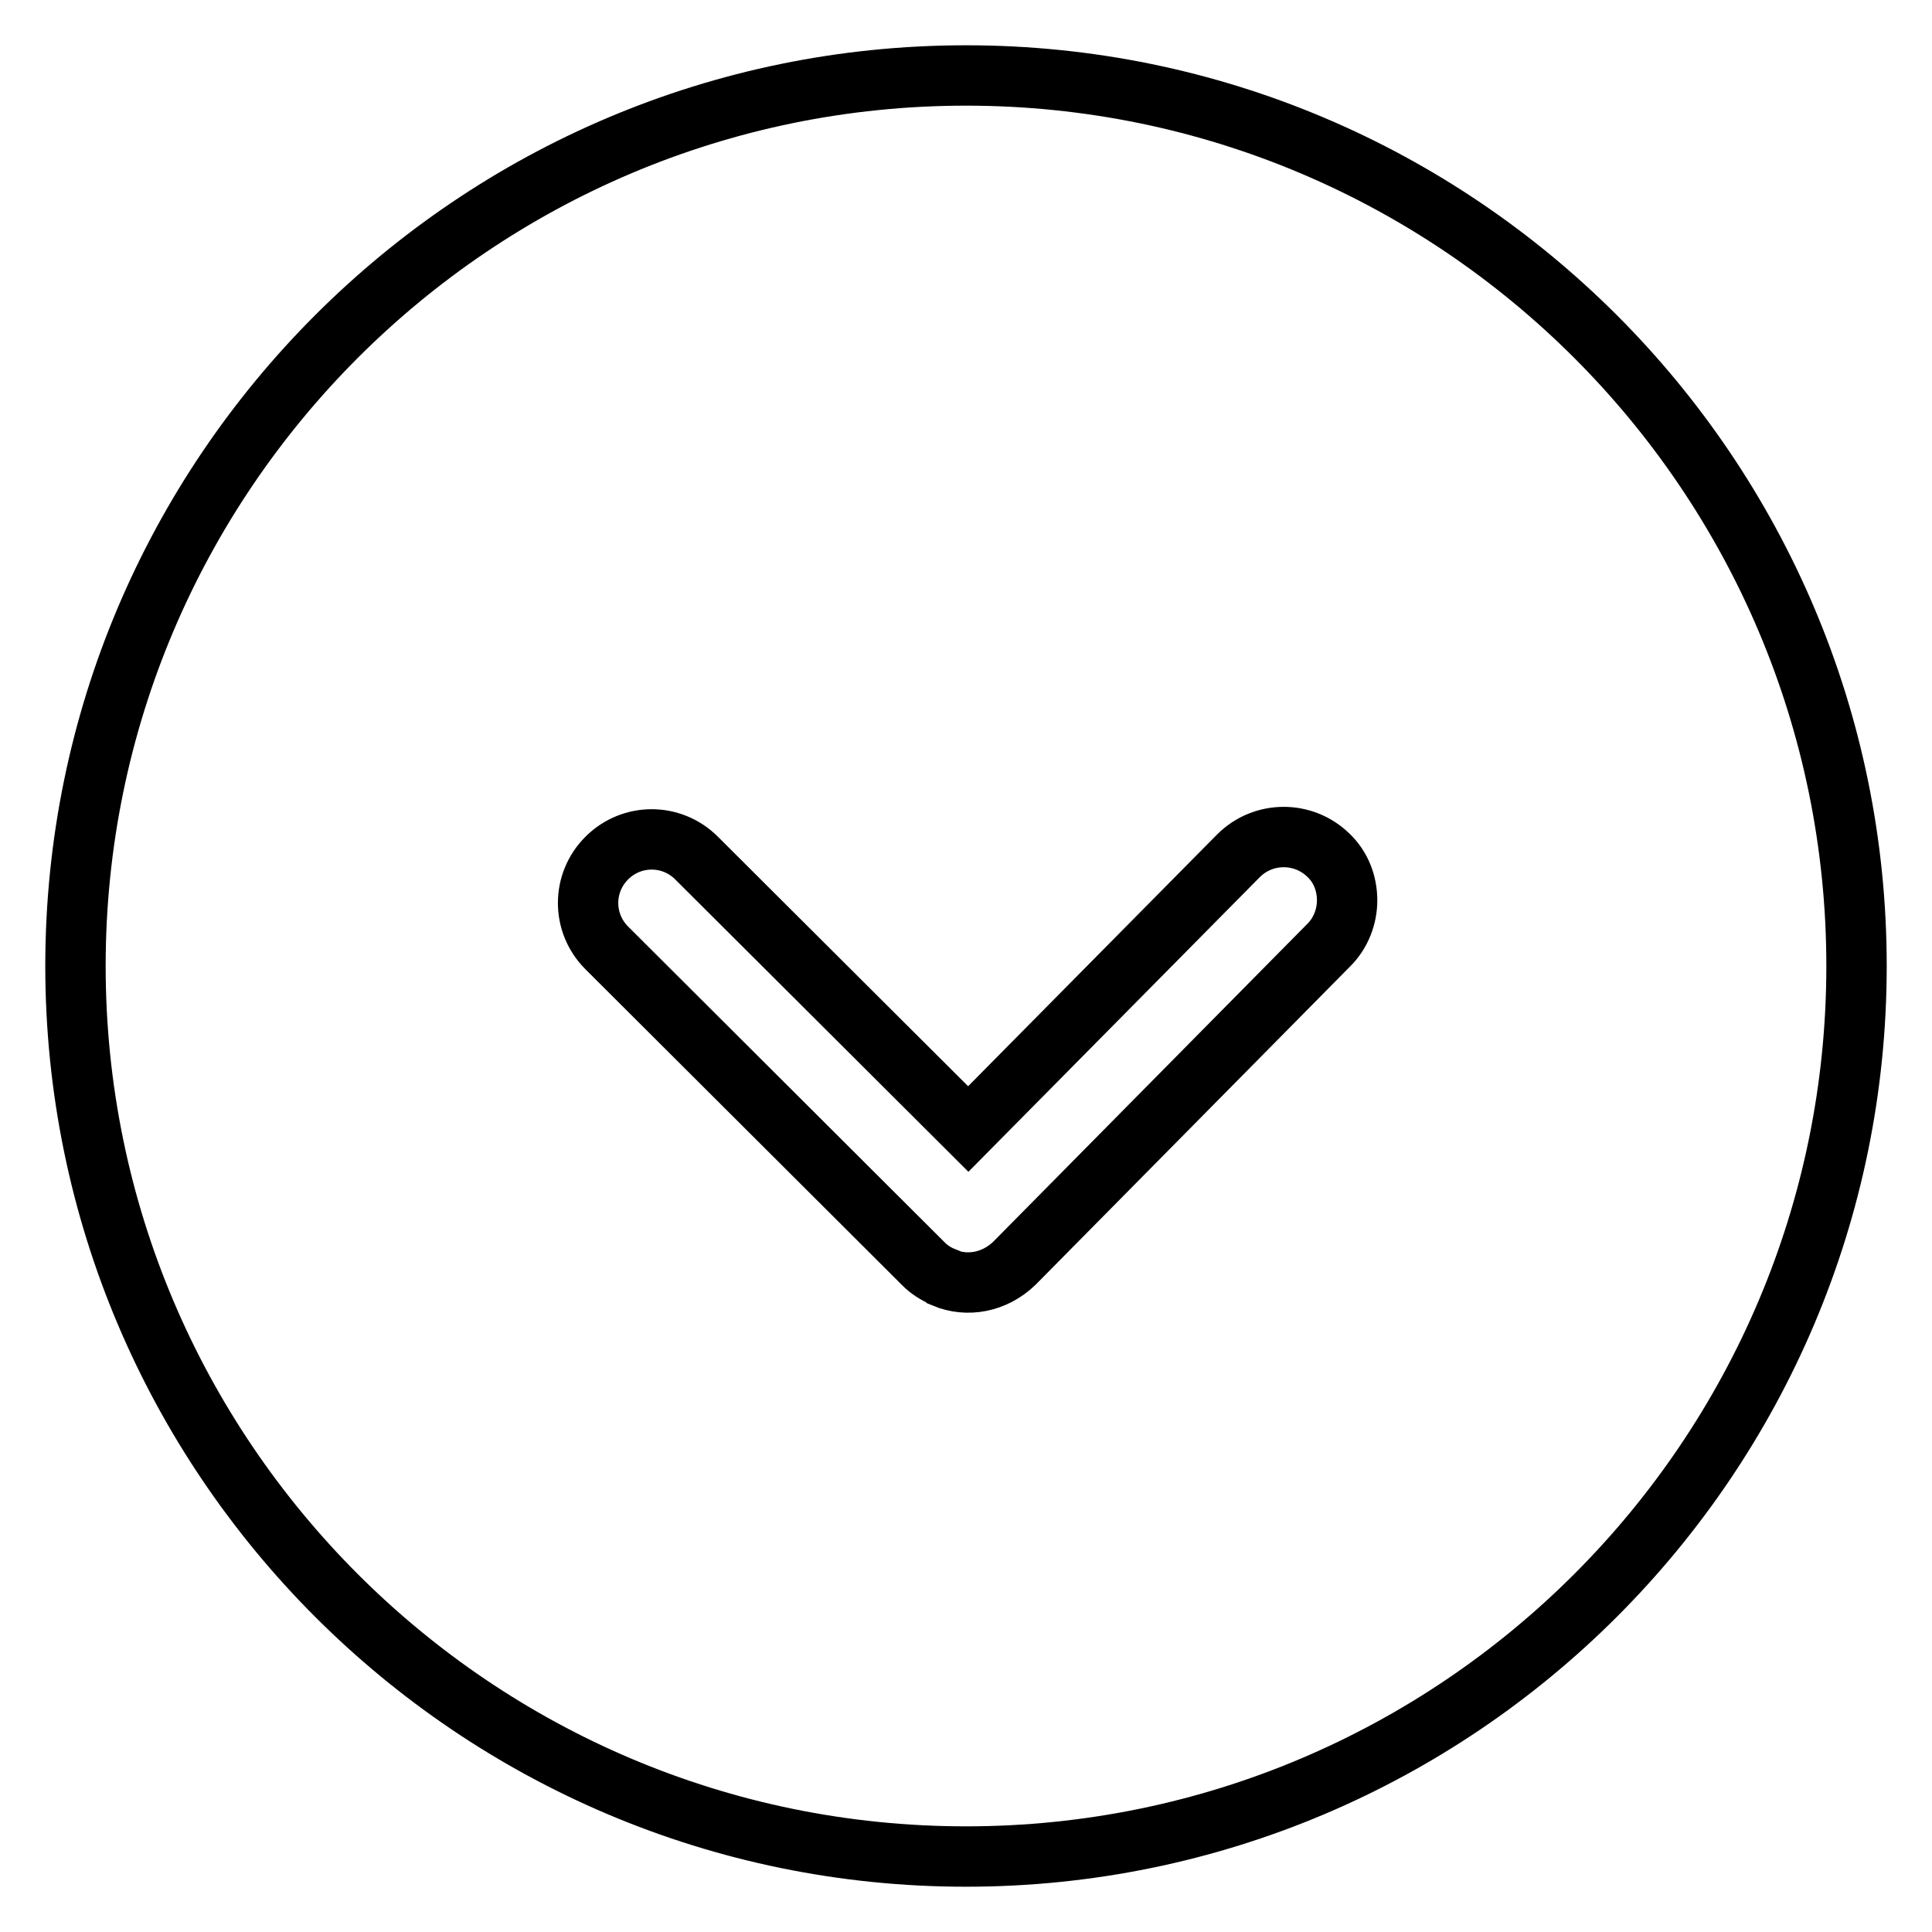 <?xml version="1.0" encoding="utf-8"?>
<!-- Svg Vector Icons : http://www.onlinewebfonts.com/icon -->
<!DOCTYPE svg PUBLIC "-//W3C//DTD SVG 1.1//EN" "http://www.w3.org/Graphics/SVG/1.1/DTD/svg11.dtd">
<svg version="1.1" xmlns="http://www.w3.org/2000/svg" xmlns:xlink="http://www.w3.org/1999/xlink" x="0px" y="0px" viewBox="0 0 256 256" enable-background="new 0 0 256 256" xml:space="preserve">
<g> <path stroke-width="8" fill-opacity="0" stroke="#000000"  d="M128,246c65.1,0,118-52.9,118-118S193.1,10,128,10S10,62.9,10,128S62.9,246,128,246z M125.1,169.3 c0,0-0.1-0.1-0.1-0.1c-1-0.4-1.9-1-2.6-1.7c0,0,0,0,0,0c0,0,0,0,0,0l-42-41.9c-3.3-3.3-3.3-8.6,0-11.9c3.3-3.3,8.6-3.3,11.9,0 l36,35.9l35.8-36.2c3.3-3.3,8.6-3.3,11.9-0.1c1.7,1.6,2.5,3.8,2.5,6c0,2.1-0.8,4.3-2.4,5.9l-41.7,42.2 C131.8,169.9,128.2,170.6,125.1,169.3z"/></g>
</svg>